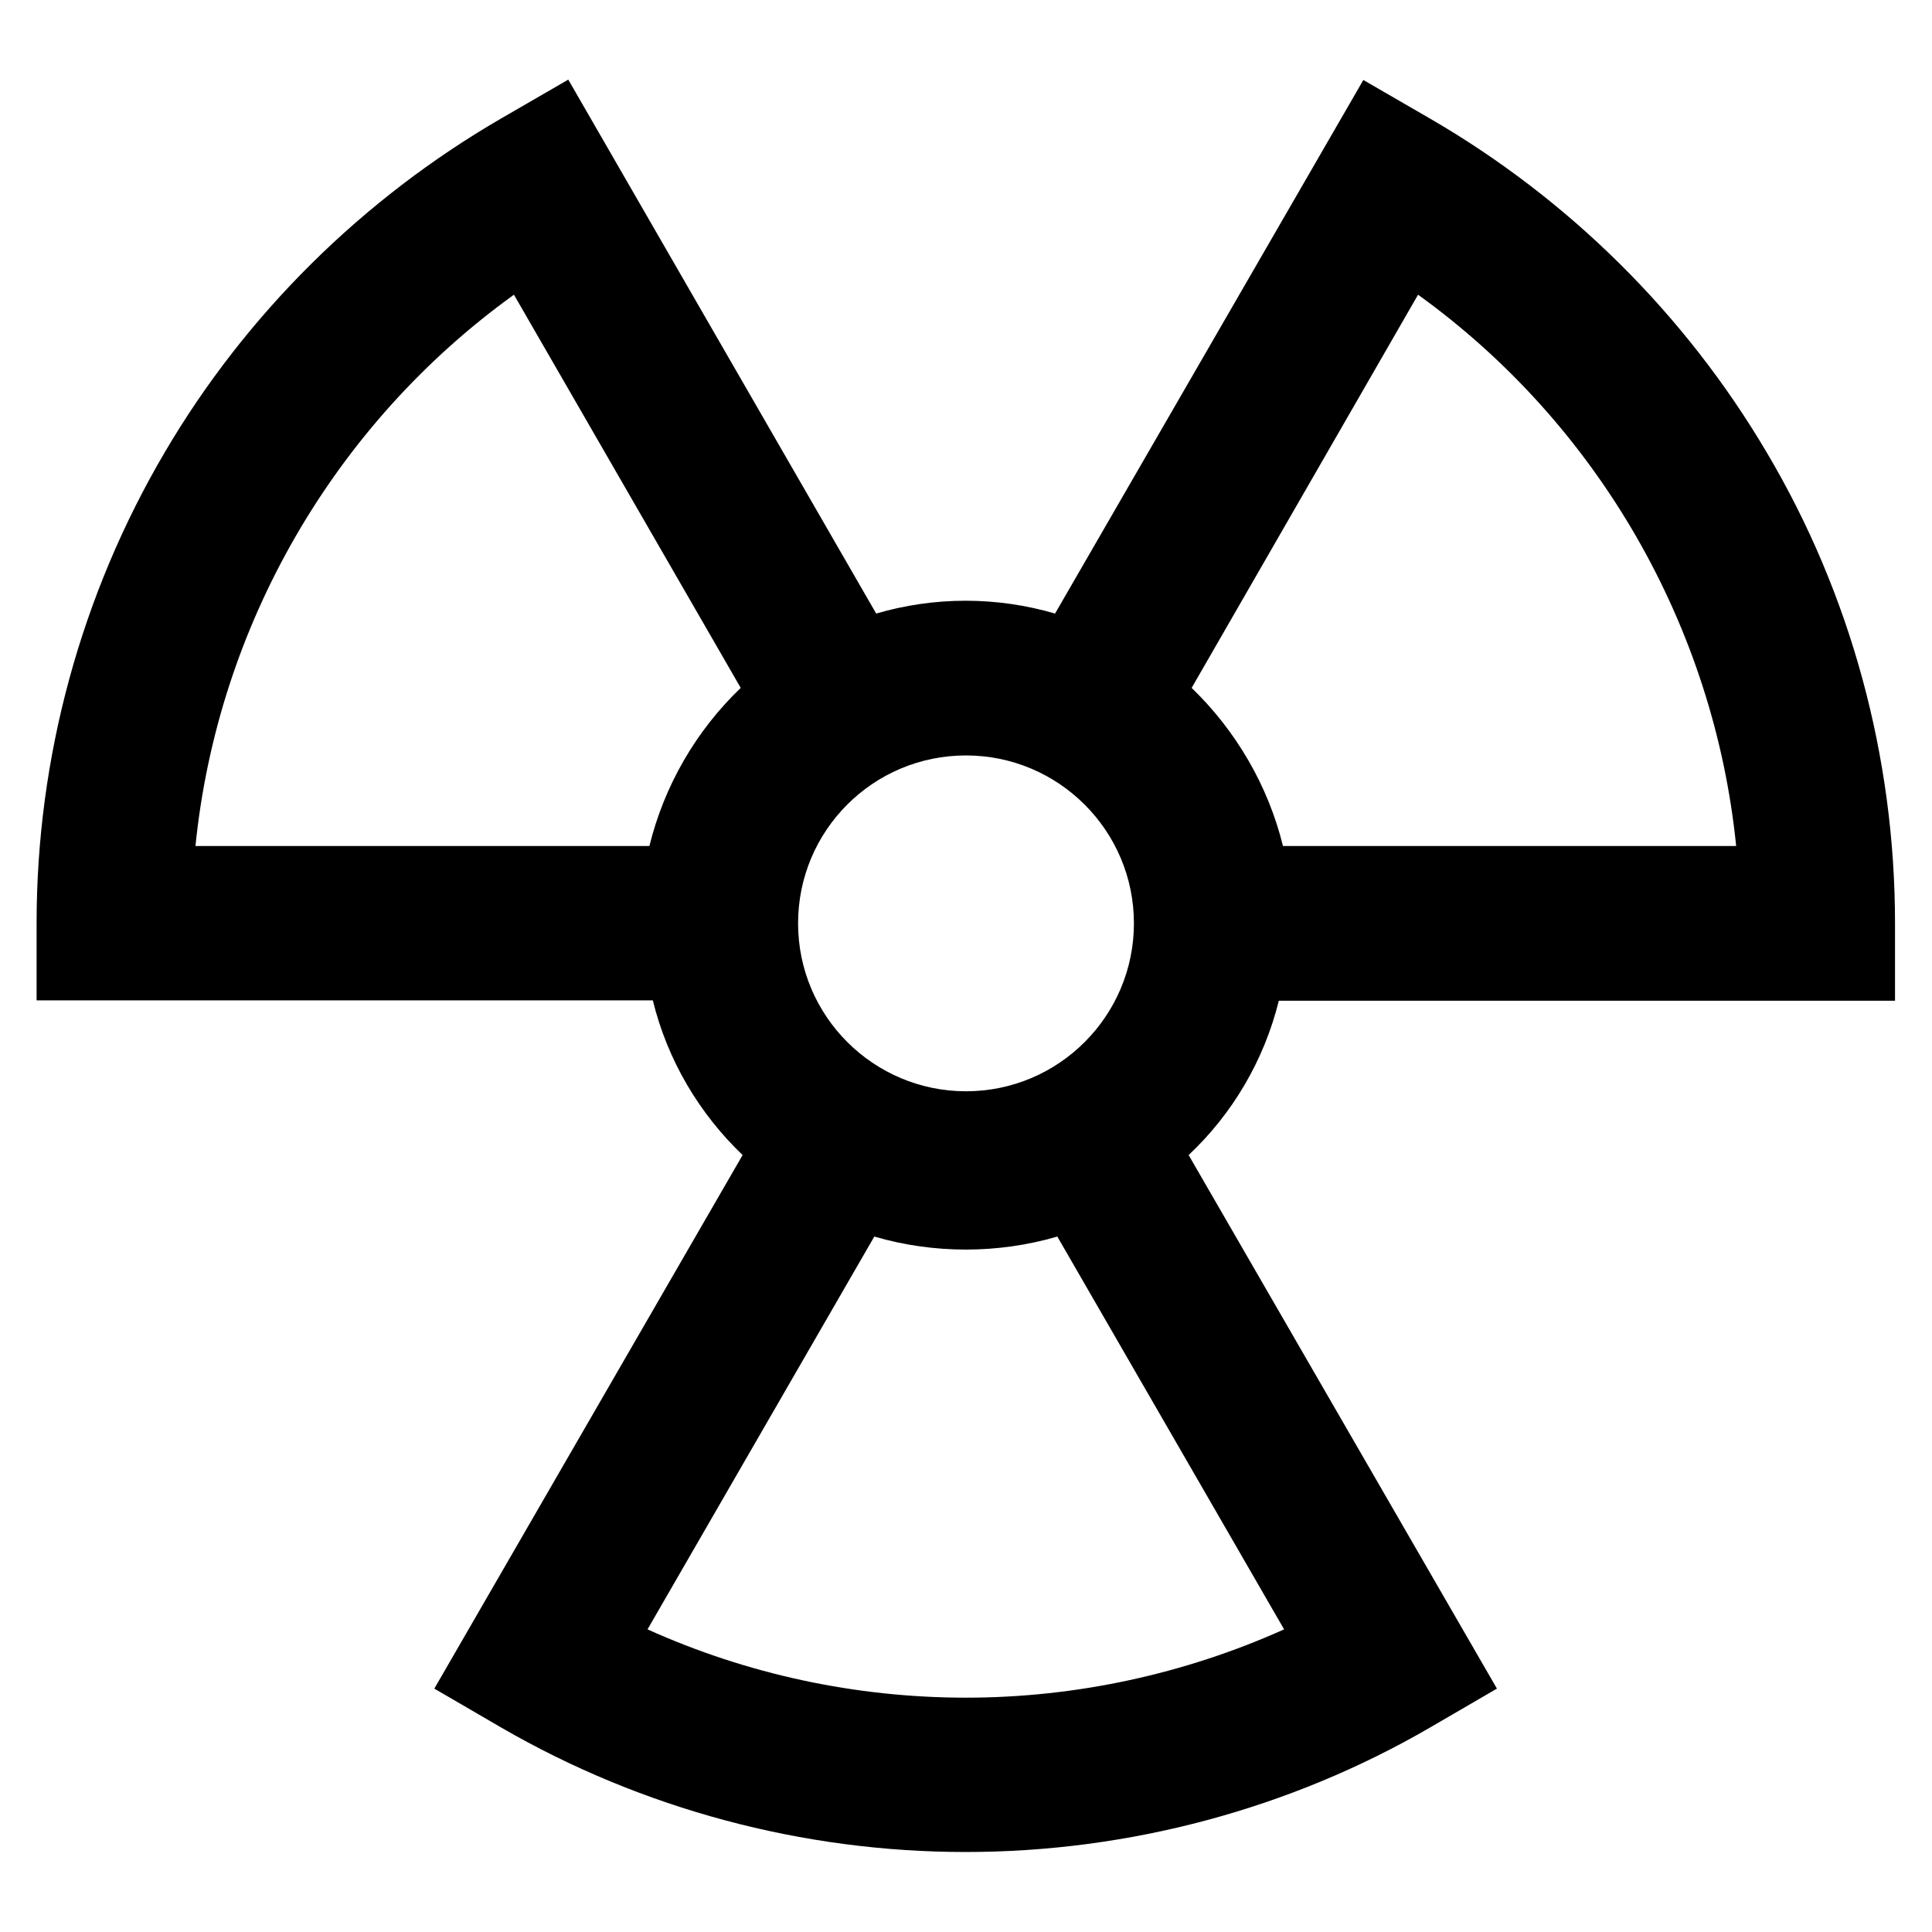 <?xml version='1.0' encoding='utf-8'?>
<!DOCTYPE svg PUBLIC '-//W3C//DTD SVG 1.1//EN' 'http://www.w3.org/Graphics/SVG/1.1/DTD/svg11.dtd'>
<!-- Uploaded to: SVG Repo, www.svgrepo.com, Generator: SVG Repo Mixer Tools -->
<svg fill="#000000" height="800px" width="800px" version="1.1" xmlns="http://www.w3.org/2000/svg" viewBox="0 0 512 512" xmlns:xlink="http://www.w3.org/1999/xlink" enable-background="new 0 0 512 512">
  <g>
    <path d="m338.9,265.2h163.3v-20.5c0-44-11.7-87.2-34-124.8-21.6-36.6-52.4-67.1-89.1-88.4l-17.8-10.3-81.7,141.4c-7.5-2.2-15.5-3.4-23.7-3.4s-16.2,1.2-23.7,3.4l-81.6-141.5-17.8,10.3c-36.7,21.3-67.6,51.8-89.1,88.4-22.2,37.7-34,80.9-34,124.8v20.5h163.3c3.9,15.9 12.3,30 23.8,41l-81.7,141.4 17.7,10.3c37.3,21.6 79.9,33 123.1,33s85.9-11.4 123.1-33l17.7-10.3-81.7-141.4c11.6-10.9 20-25.1 23.9-40.9zm36.9-187.1c47.6,34.3 78.4,87.8 84.3,146.1h-120.1c-3.9-15.9-12.4-30.5-24.2-41.9l60-104.2zm-75.3,166.6c0,24.5-19.9,44.5-44.5,44.5-24.5,0-44.5-19.9-44.5-44.5s19.9-44.5 44.5-44.5c24.5,0 44.5,19.9 44.5,44.5zm-164.3-166.6l60.1,104.2c-11.9,11.4-20.3,26-24.2,41.9h-120.3c5.9-58.4 36.8-111.8 84.4-146.1zm119.8,371.8c-29.2,0-58-6.2-84.4-18.1l60.1-104.1c15.7,4.6 32.8,4.6 48.5,0l60.1,104.1c-26.3,11.8-55.1,18.1-84.3,18.1z"/>
  </g>
</svg>